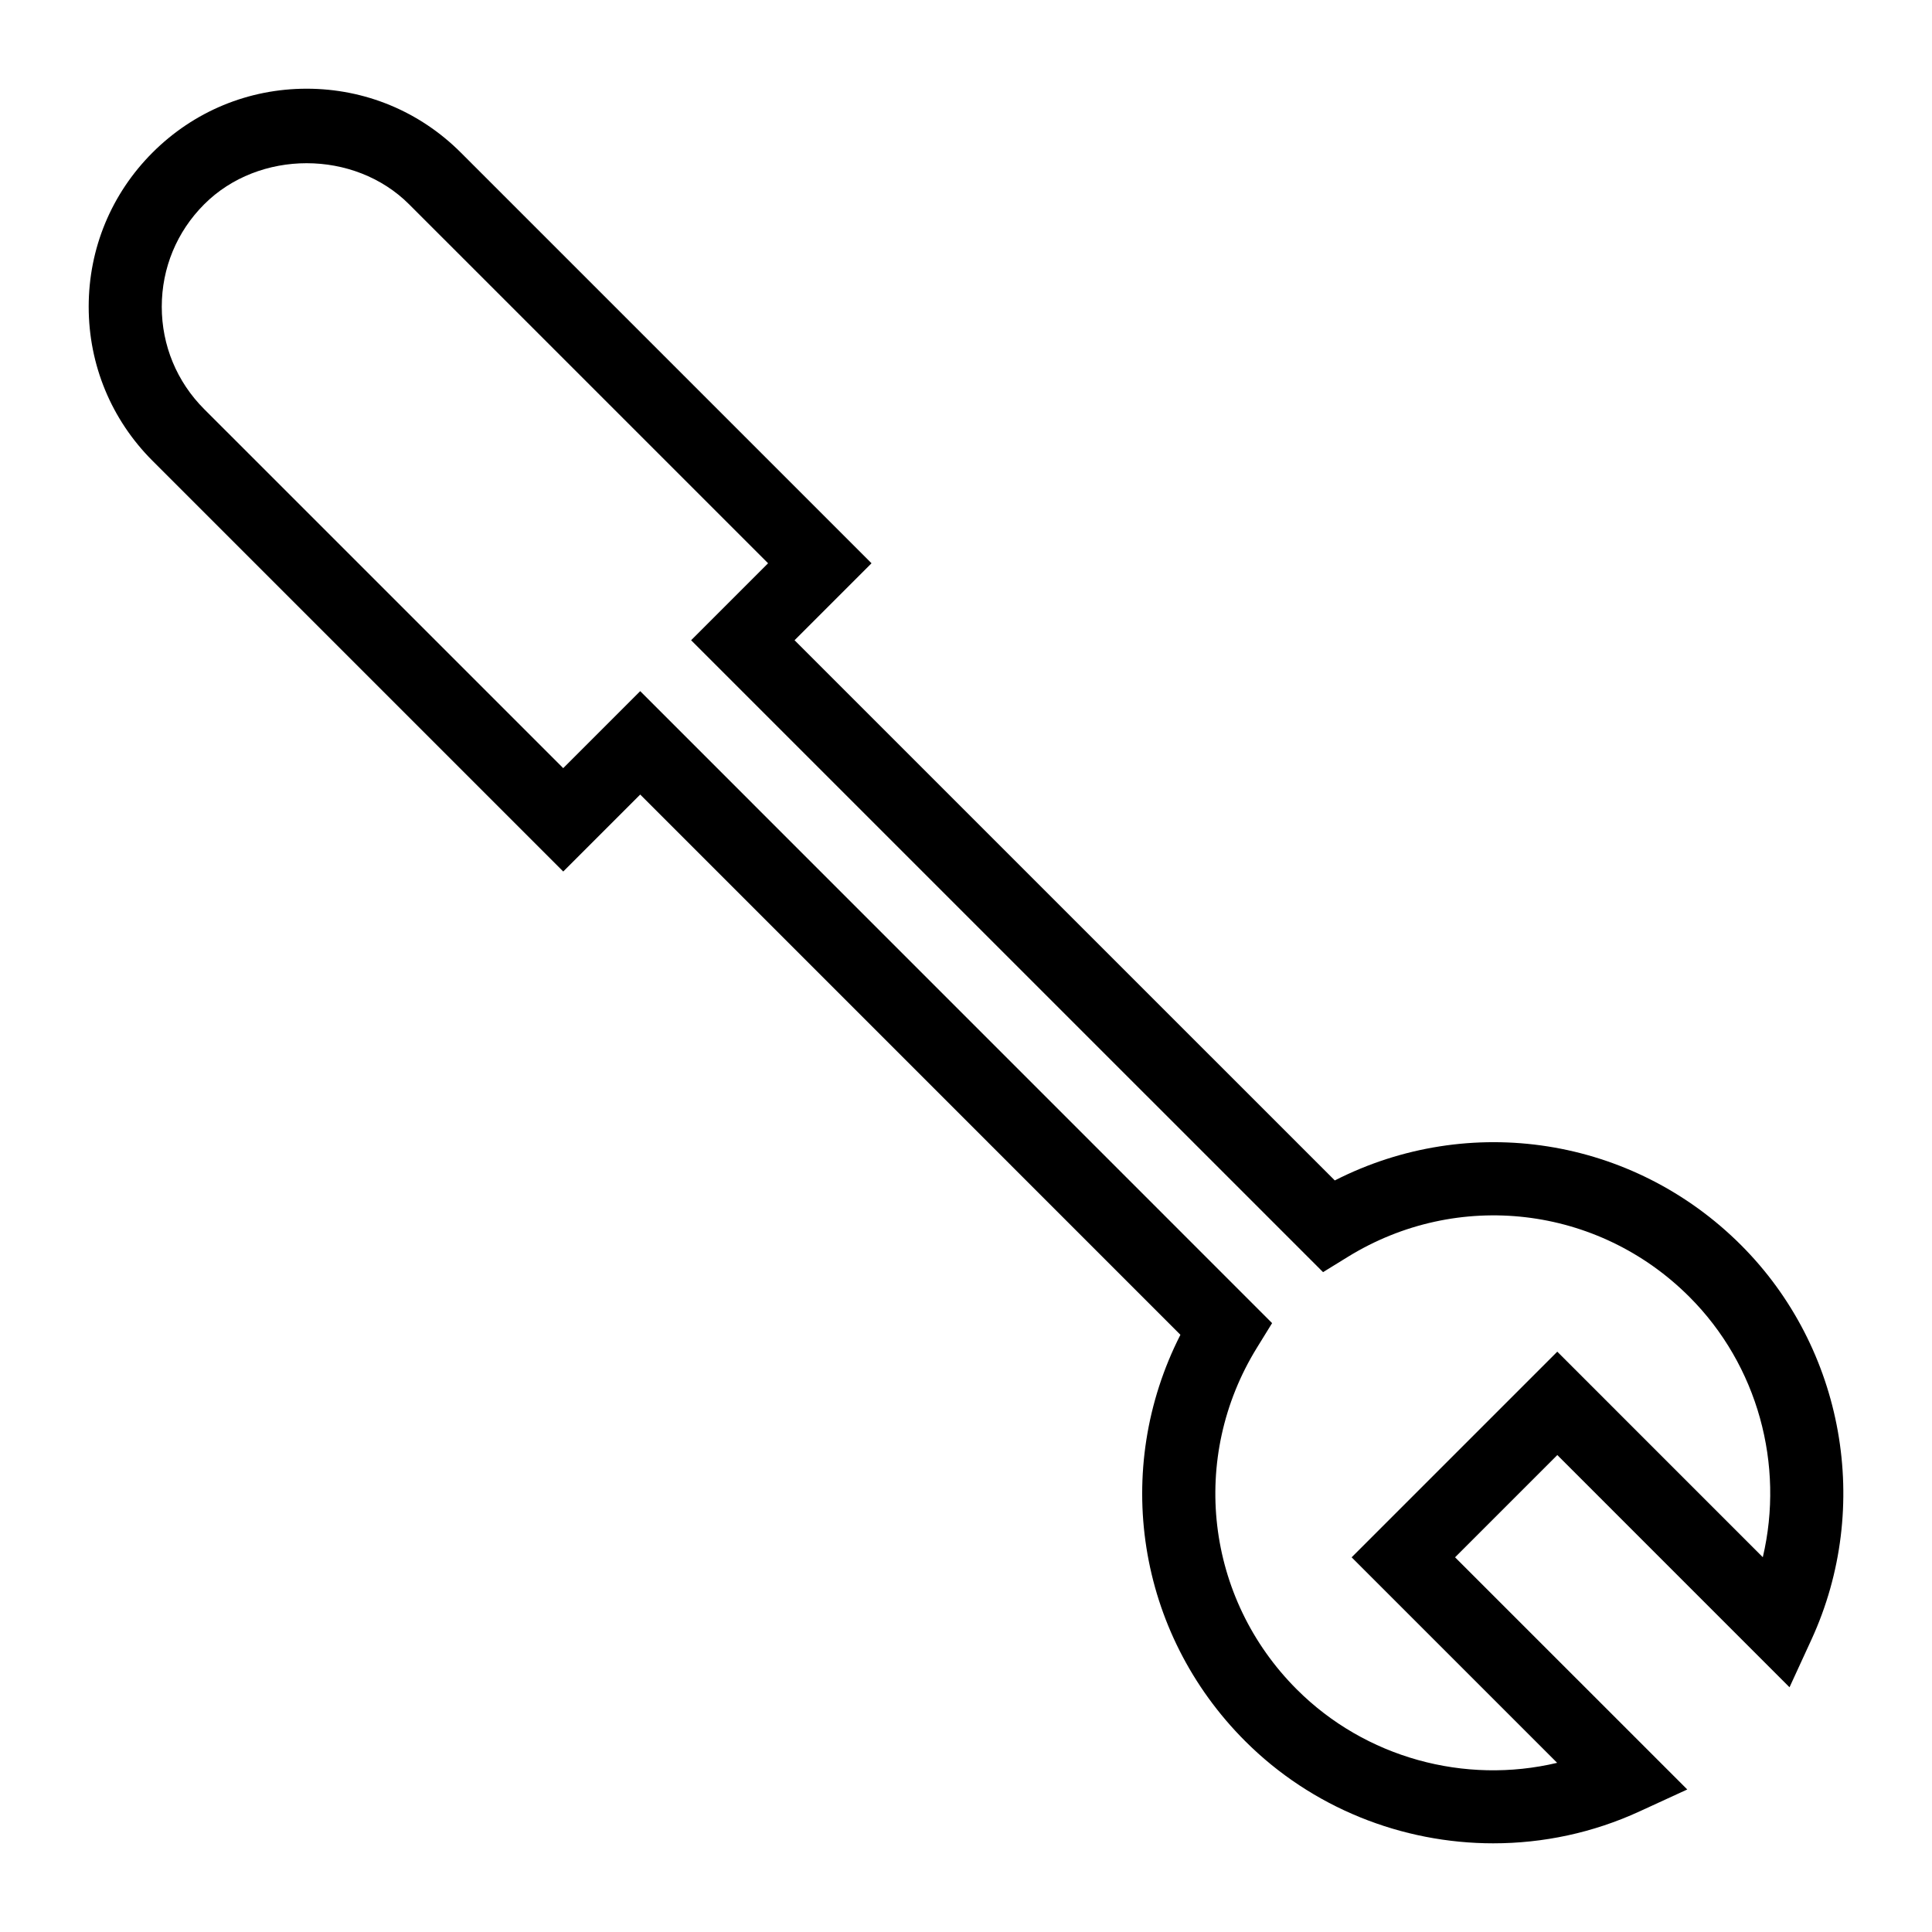 <?xml version="1.0" encoding="UTF-8"?>
<!-- Uploaded to: ICON Repo, www.svgrepo.com, Generator: ICON Repo Mixer Tools -->
<svg fill="#000000" width="800px" height="800px" version="1.1" viewBox="144 144 512 512" xmlns="http://www.w3.org/2000/svg">
 <path d="m539.76 632.5c-24.191 0-48.074-9.375-65.789-27.098-28.73-28.727-35.312-72.012-17.148-107.67l-143.16-143.17-20.398 20.398-108.84-108.84c-10.914-10.91-16.922-25.422-16.922-40.844 0-15.434 6.012-29.938 16.922-40.844 10.91-10.91 25.418-16.926 40.844-16.926 15.434 0 29.941 6.016 40.852 16.926l108.84 108.84-20.395 20.395 143.17 143.16c35.66-18.176 78.941-11.582 107.67 17.145 27.328 27.336 34.824 69.336 18.648 104.53l-5.812 12.641-61.535-61.539-27.098 27.098 61.535 61.527-12.641 5.809c-12.375 5.699-25.605 8.461-38.738 8.461zm-226.1-305.34 167.46 167.48-4.019 6.519c-17.973 29.121-13.625 66.363 10.562 90.547 18.172 18.168 44.551 25.273 69 19.461l-54.465-54.461 54.5-54.5 54.465 54.469c5.781-24.488-1.305-50.848-19.469-69.004-24.188-24.184-61.418-28.547-90.551-10.559l-6.519 4.019-167.47-167.46 20.395-20.398-95.141-95.137c-14.5-14.504-39.781-14.516-54.289 0-7.254 7.25-11.25 16.891-11.25 27.148 0 10.246 3.992 19.887 11.246 27.145l95.141 95.137z"/>
</svg>